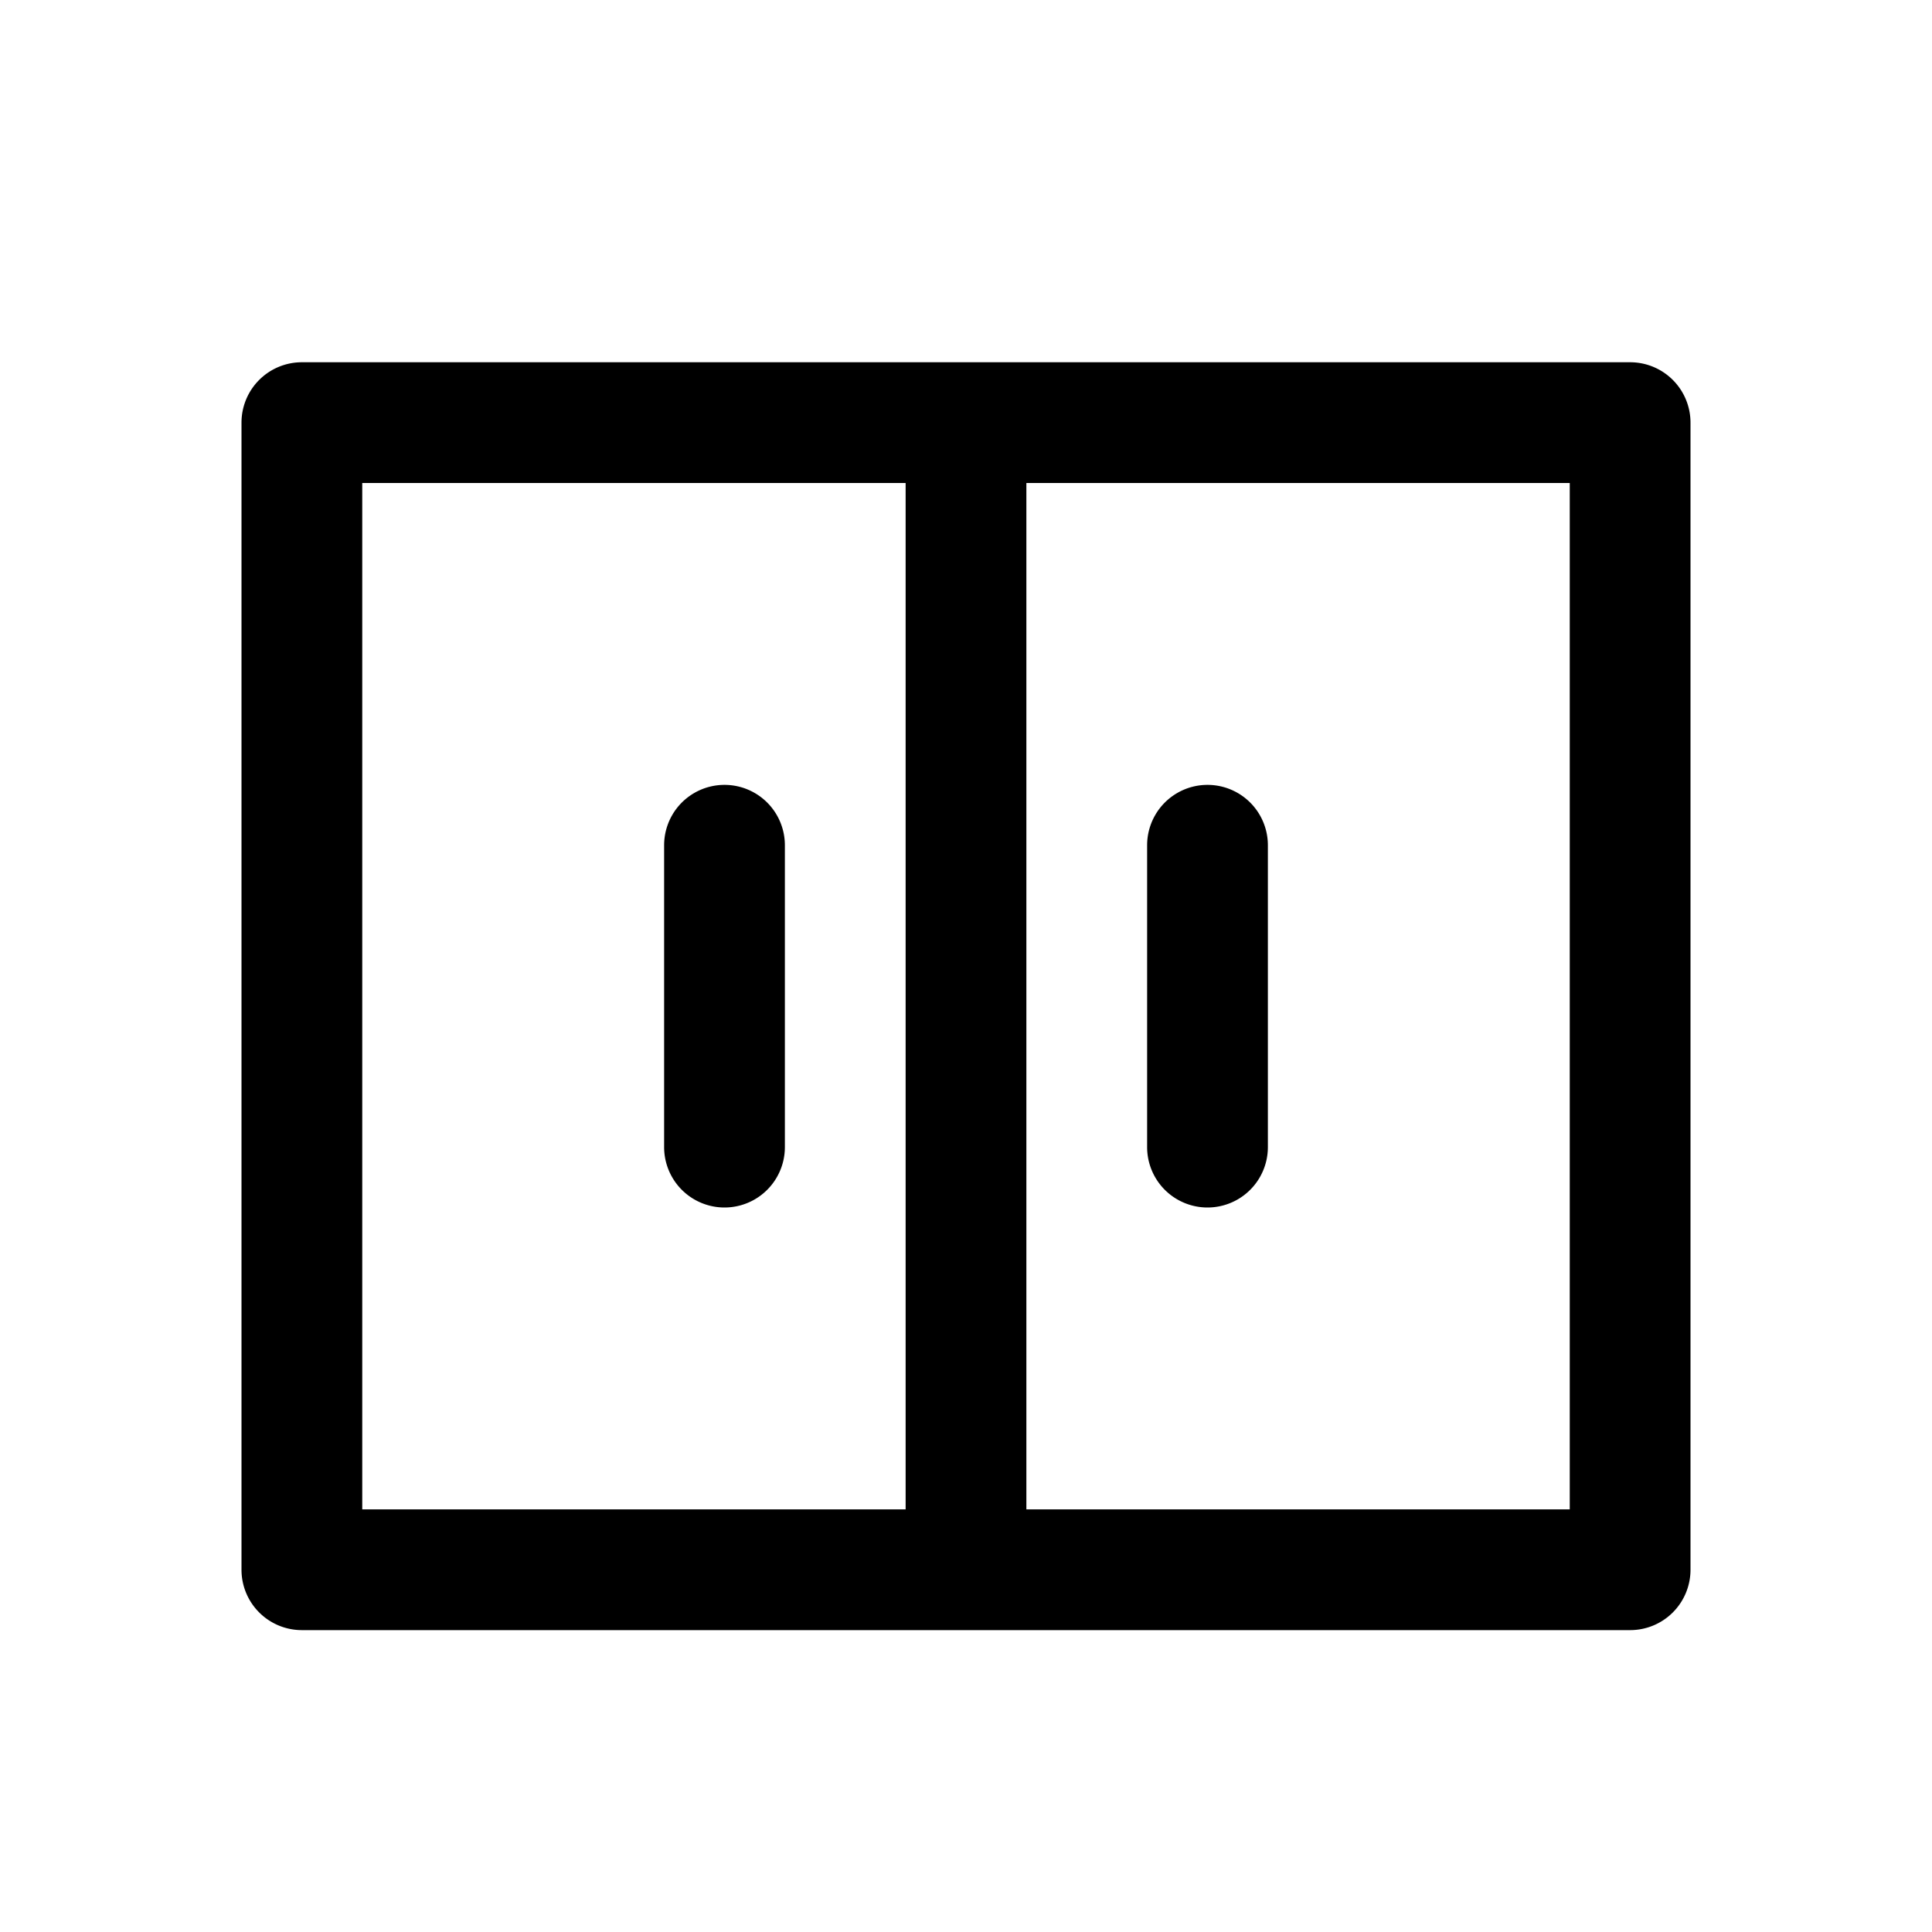 <?xml version="1.0" ?>
<!-- Uploaded to: SVG Repo, www.svgrepo.com, Generator: SVG Repo Mixer Tools -->
<svg fill="#000000" width="800px" height="800px" viewBox="0 0 32 32" xmlns="http://www.w3.org/2000/svg">
<title/>
<g data-name="01" id="_01">
<path d="M27,6H5A1,1,0,0,0,4,7V26a1,1,0,0,0,1,1H27a1,1,0,0,0,1-1V7A1,1,0,0,0,27,6ZM15,25H6V8h9Zm11,0H17V8h9ZM11,19V14a1,1,0,0,1,2,0v5a1,1,0,0,1-2,0Zm8,0V14a1,1,0,0,1,2,0v5a1,1,0,0,1-2,0Z"/>
</g>
</svg>